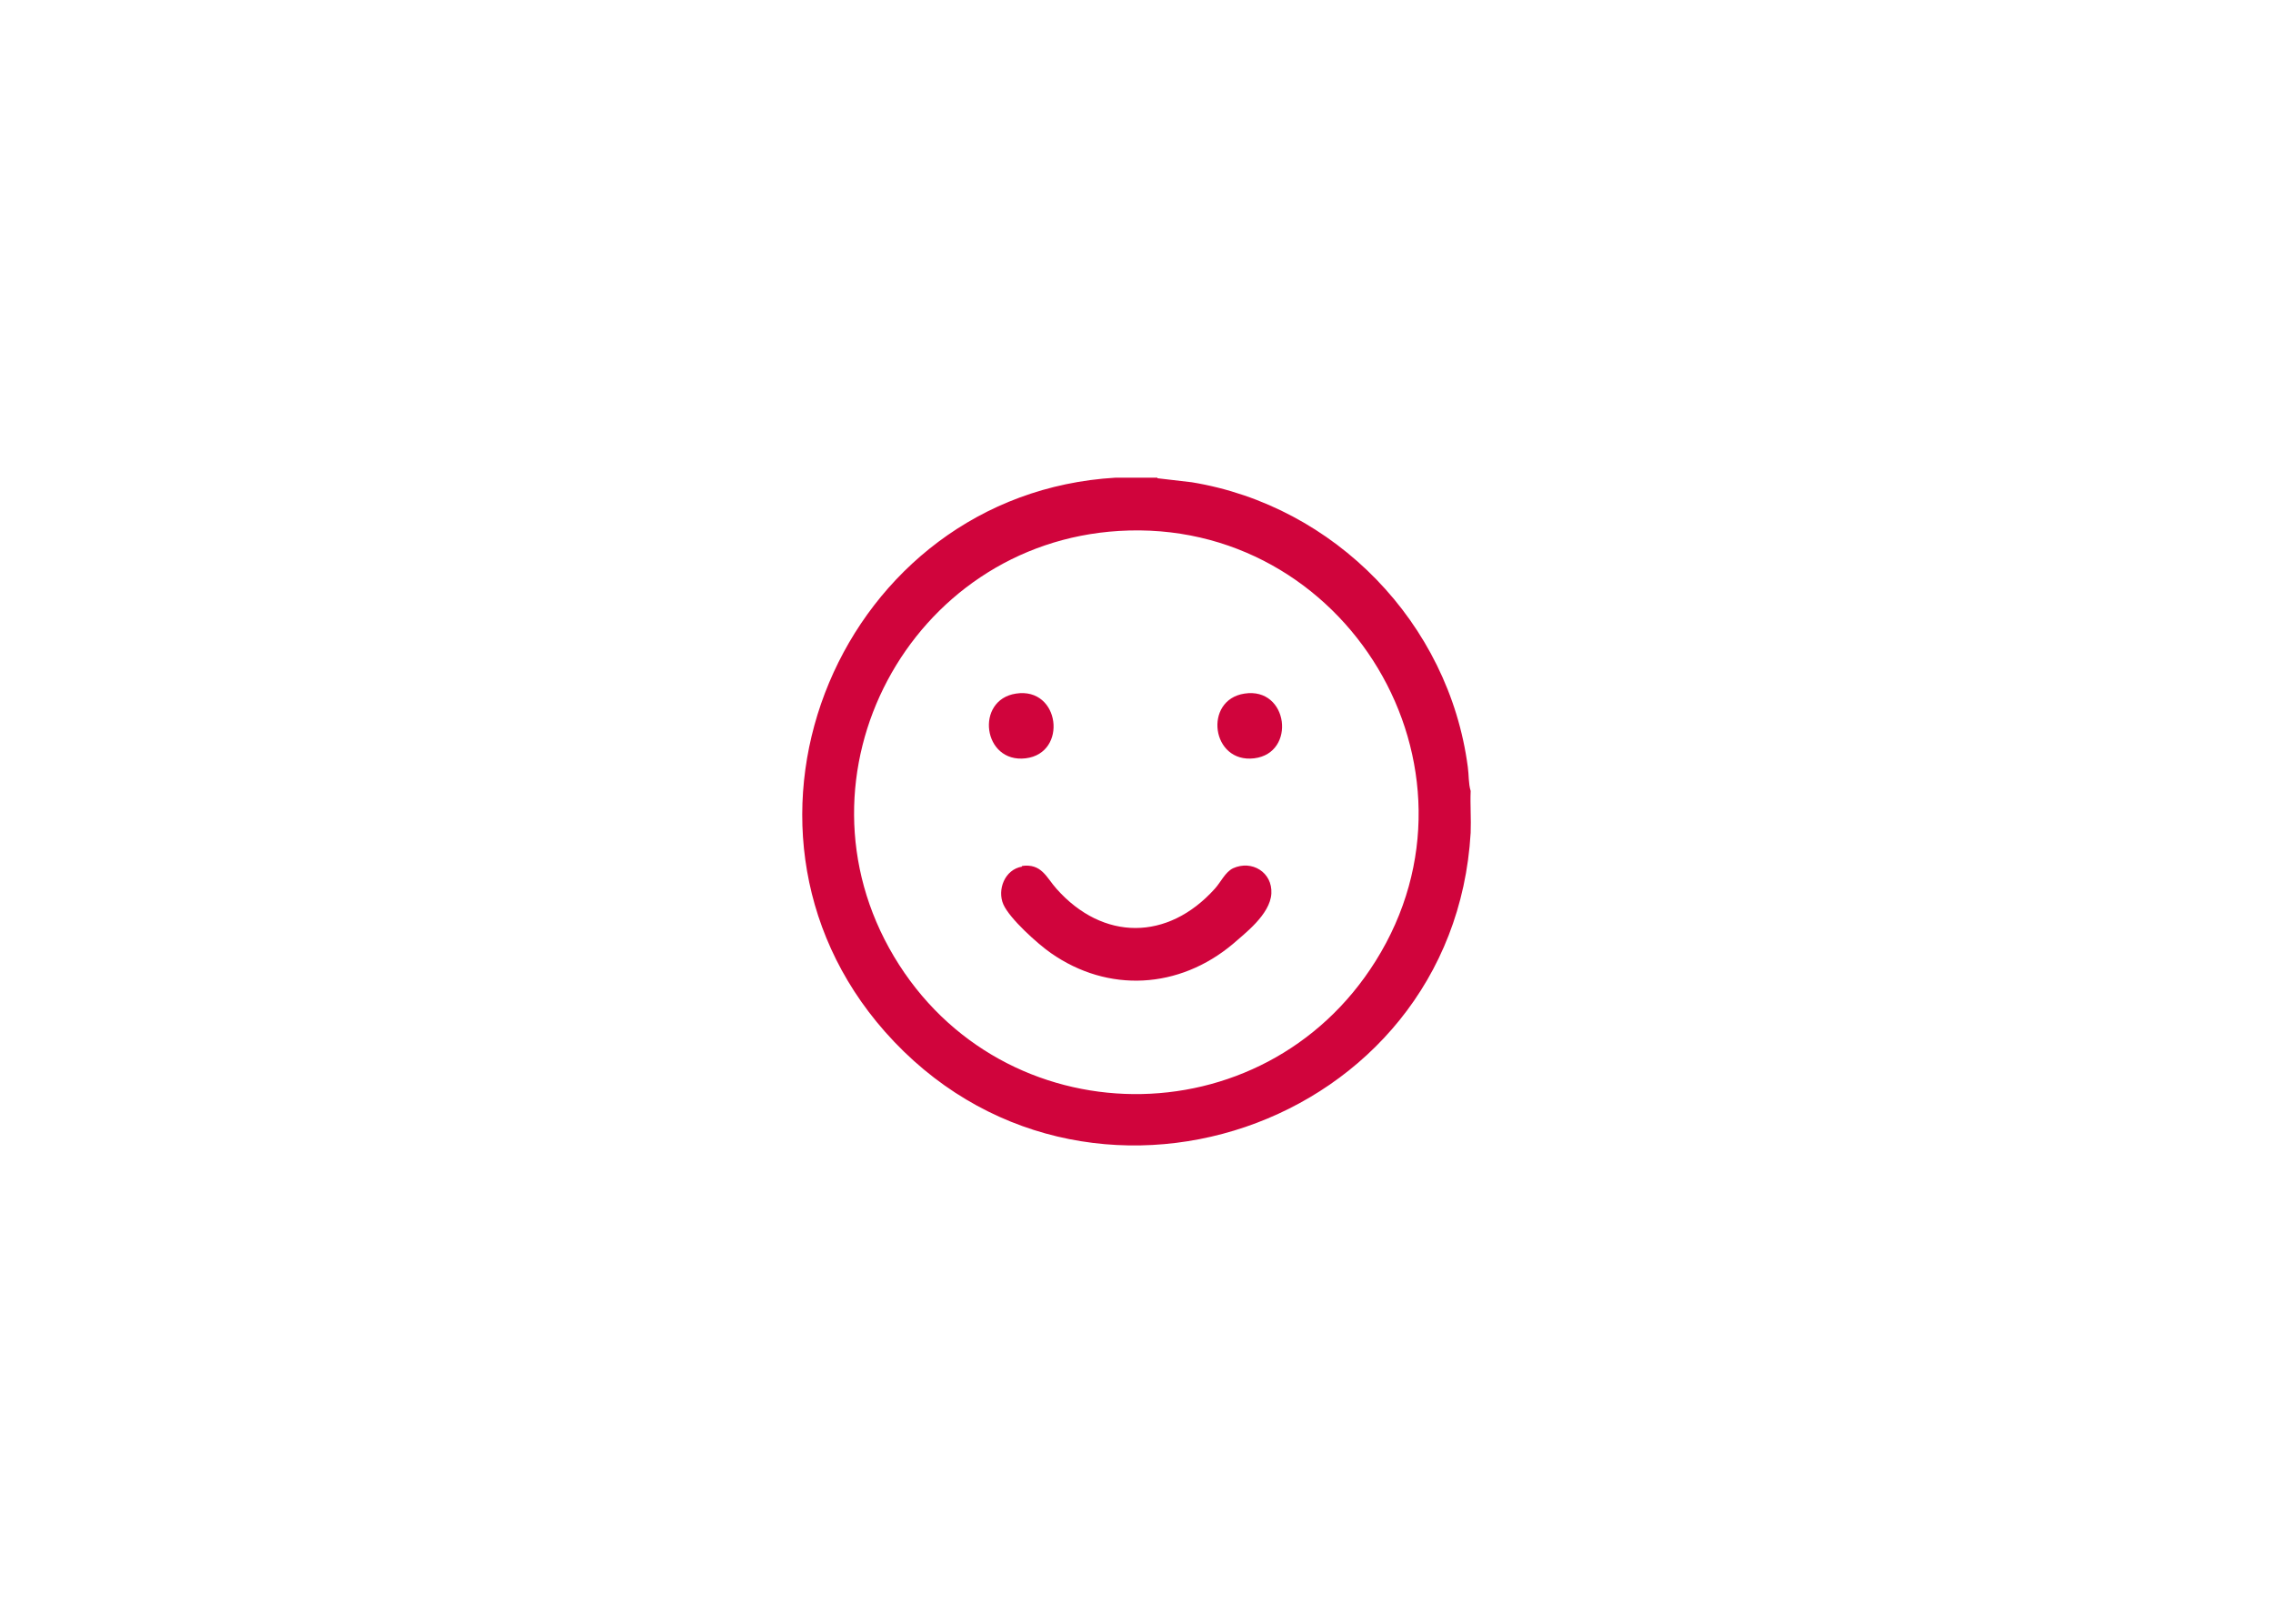 <?xml version="1.0" encoding="UTF-8"?>
<svg xmlns="http://www.w3.org/2000/svg" id="Ebene_1_Kopie_Kopie_5" version="1.1" viewBox="0 0 396.9 283.5">
  <defs>
    <style>
      .st0 {
        fill: #d0043c;
      }
    </style>
  </defs>
  <path class="st0" d="M202.1,83.5l6,.7c25,4.1,44.9,24.6,48.2,49.7.2,1.4.1,2.9.5,4.2-.1,2.4.1,4.9,0,7.3-3,51.6-67.8,73.8-102.3,34.7-31.9-36.2-7.5-93.9,40.3-96.7h7.3ZM195.4,92.7c-36.5,2.2-58.2,42.6-39.3,74.3,18.9,31.7,64.5,32.1,84.1.8,21.2-33.8-5.2-77.5-44.8-75.1Z"></path>
  <path class="st0" d="M178.4,151.2c3.5-.5,4.3,2,6.1,4,8.1,9.1,19.4,9.1,27.6,0,1.1-1.2,1.8-2.9,3.2-3.6,3.3-1.5,6.9.7,6.7,4.4s-4.8,7.1-6.7,8.8c-9.4,7.9-21.8,8.6-31.8,1.6-2.3-1.6-7.2-6-8.3-8.5s.2-6.1,3.3-6.6Z"></path>
  <path class="st0" d="M177.4,121.1c7.7-1.2,9.1,10.4,1.7,11.3-7.5.9-8.9-10.2-1.7-11.3Z"></path>
  <path class="st0" d="M217.3,121.1c7.7-1.2,9.1,10.4,1.7,11.3-7.5.9-8.9-10.2-1.7-11.3Z"></path>
</svg>
